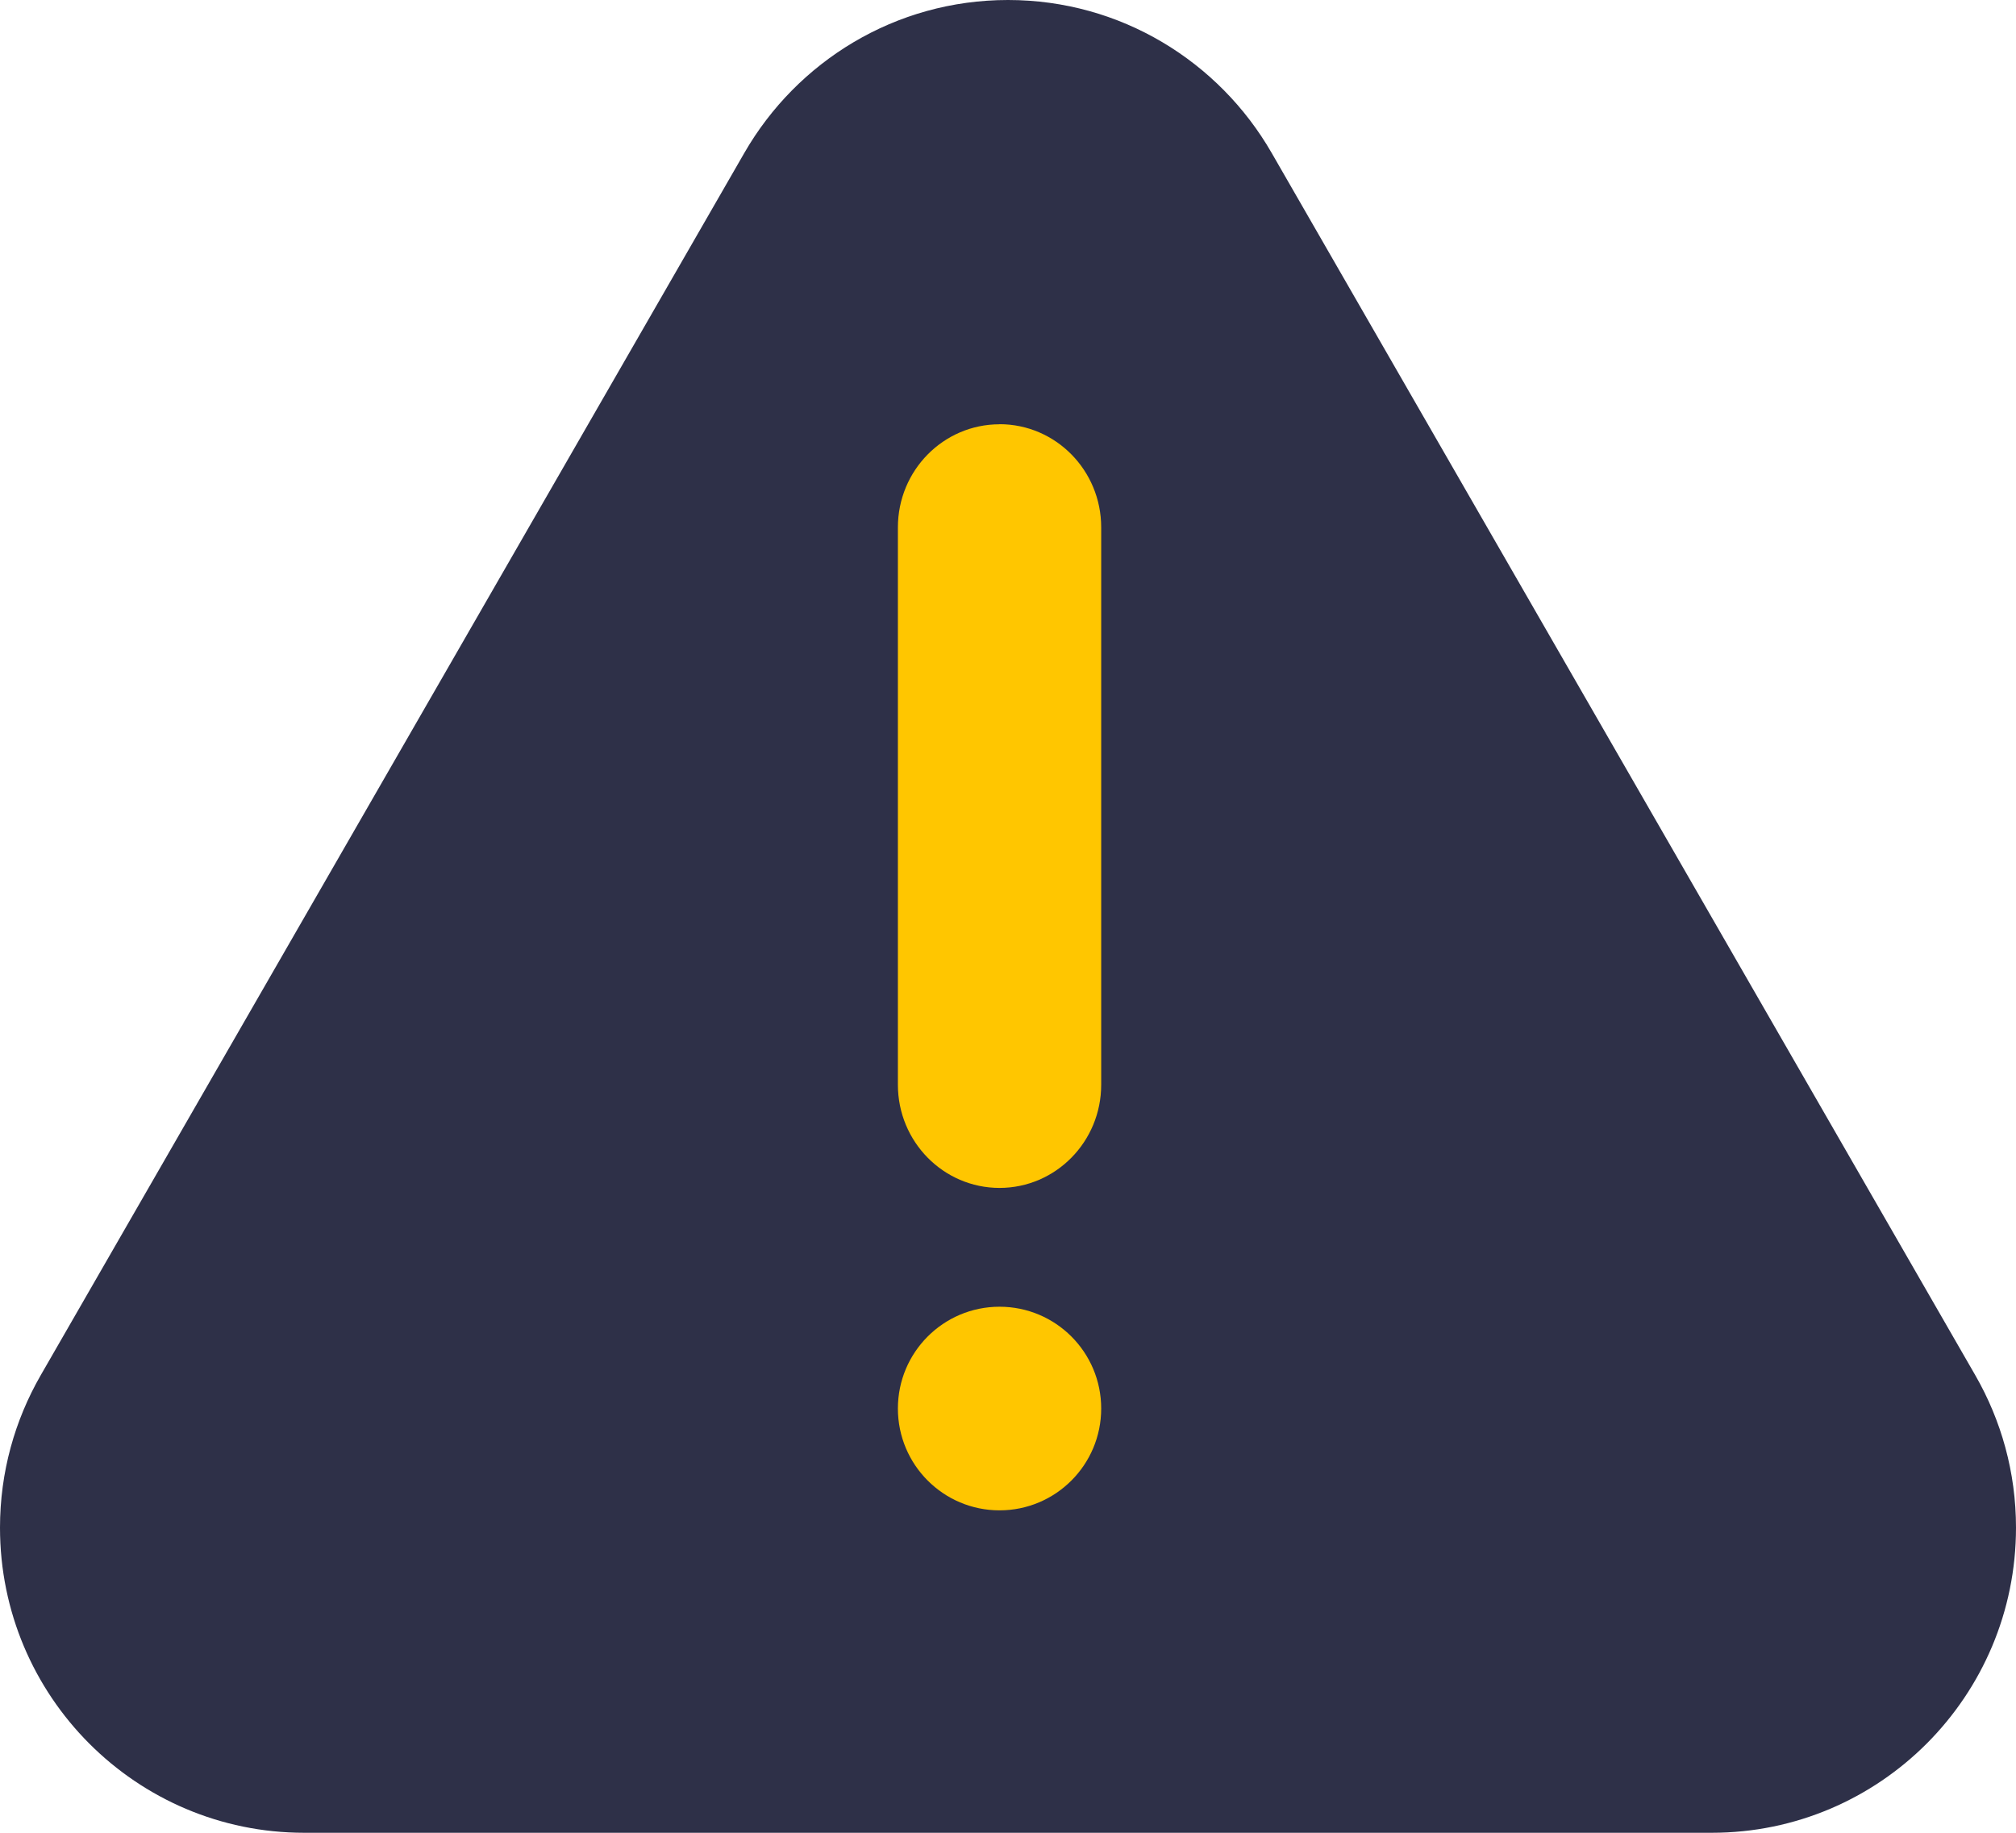 <svg xmlns="http://www.w3.org/2000/svg" width="44" height="40" viewBox="0 0 44 40">
    <g fill="none" fill-rule="evenodd">
        <g>
            <g>
                <g>
                    <path fill="#2E3048" d="M43.113 30.017L27.753 3.335C26.605 1.342 24.459 0 22 0c-2.46 0-4.605 1.342-5.753 3.335L.887 30.017C.324 30.996 0 32.13 0 33.341 0 37.018 2.973 40 6.64 40h30.72c3.667 0 6.64-2.982 6.64-6.66 0-1.21-.324-2.344-.887-3.323" transform="translate(-915, -194) translate(891, 168) translate(24, 26)"/>
                    <path fill="#FFC600" d="M24.034 30.74c0-1.227-.993-2.221-2.219-2.221-1.225 0-2.218.994-2.218 2.222 0 1.227.993 2.222 2.218 2.222 1.226 0 2.219-.995 2.219-2.222M21.815 9.26c-1.225 0-2.218 1.007-2.218 2.251v12.163c0 1.243.993 2.252 2.218 2.252 1.226 0 2.219-1.009 2.219-2.252V11.51c0-1.244-.993-2.252-2.219-2.252" transform="translate(-915, -194) translate(891, 168) translate(24, 26)"/>
                </g>
            </g>
        </g>
    </g>
</svg>
